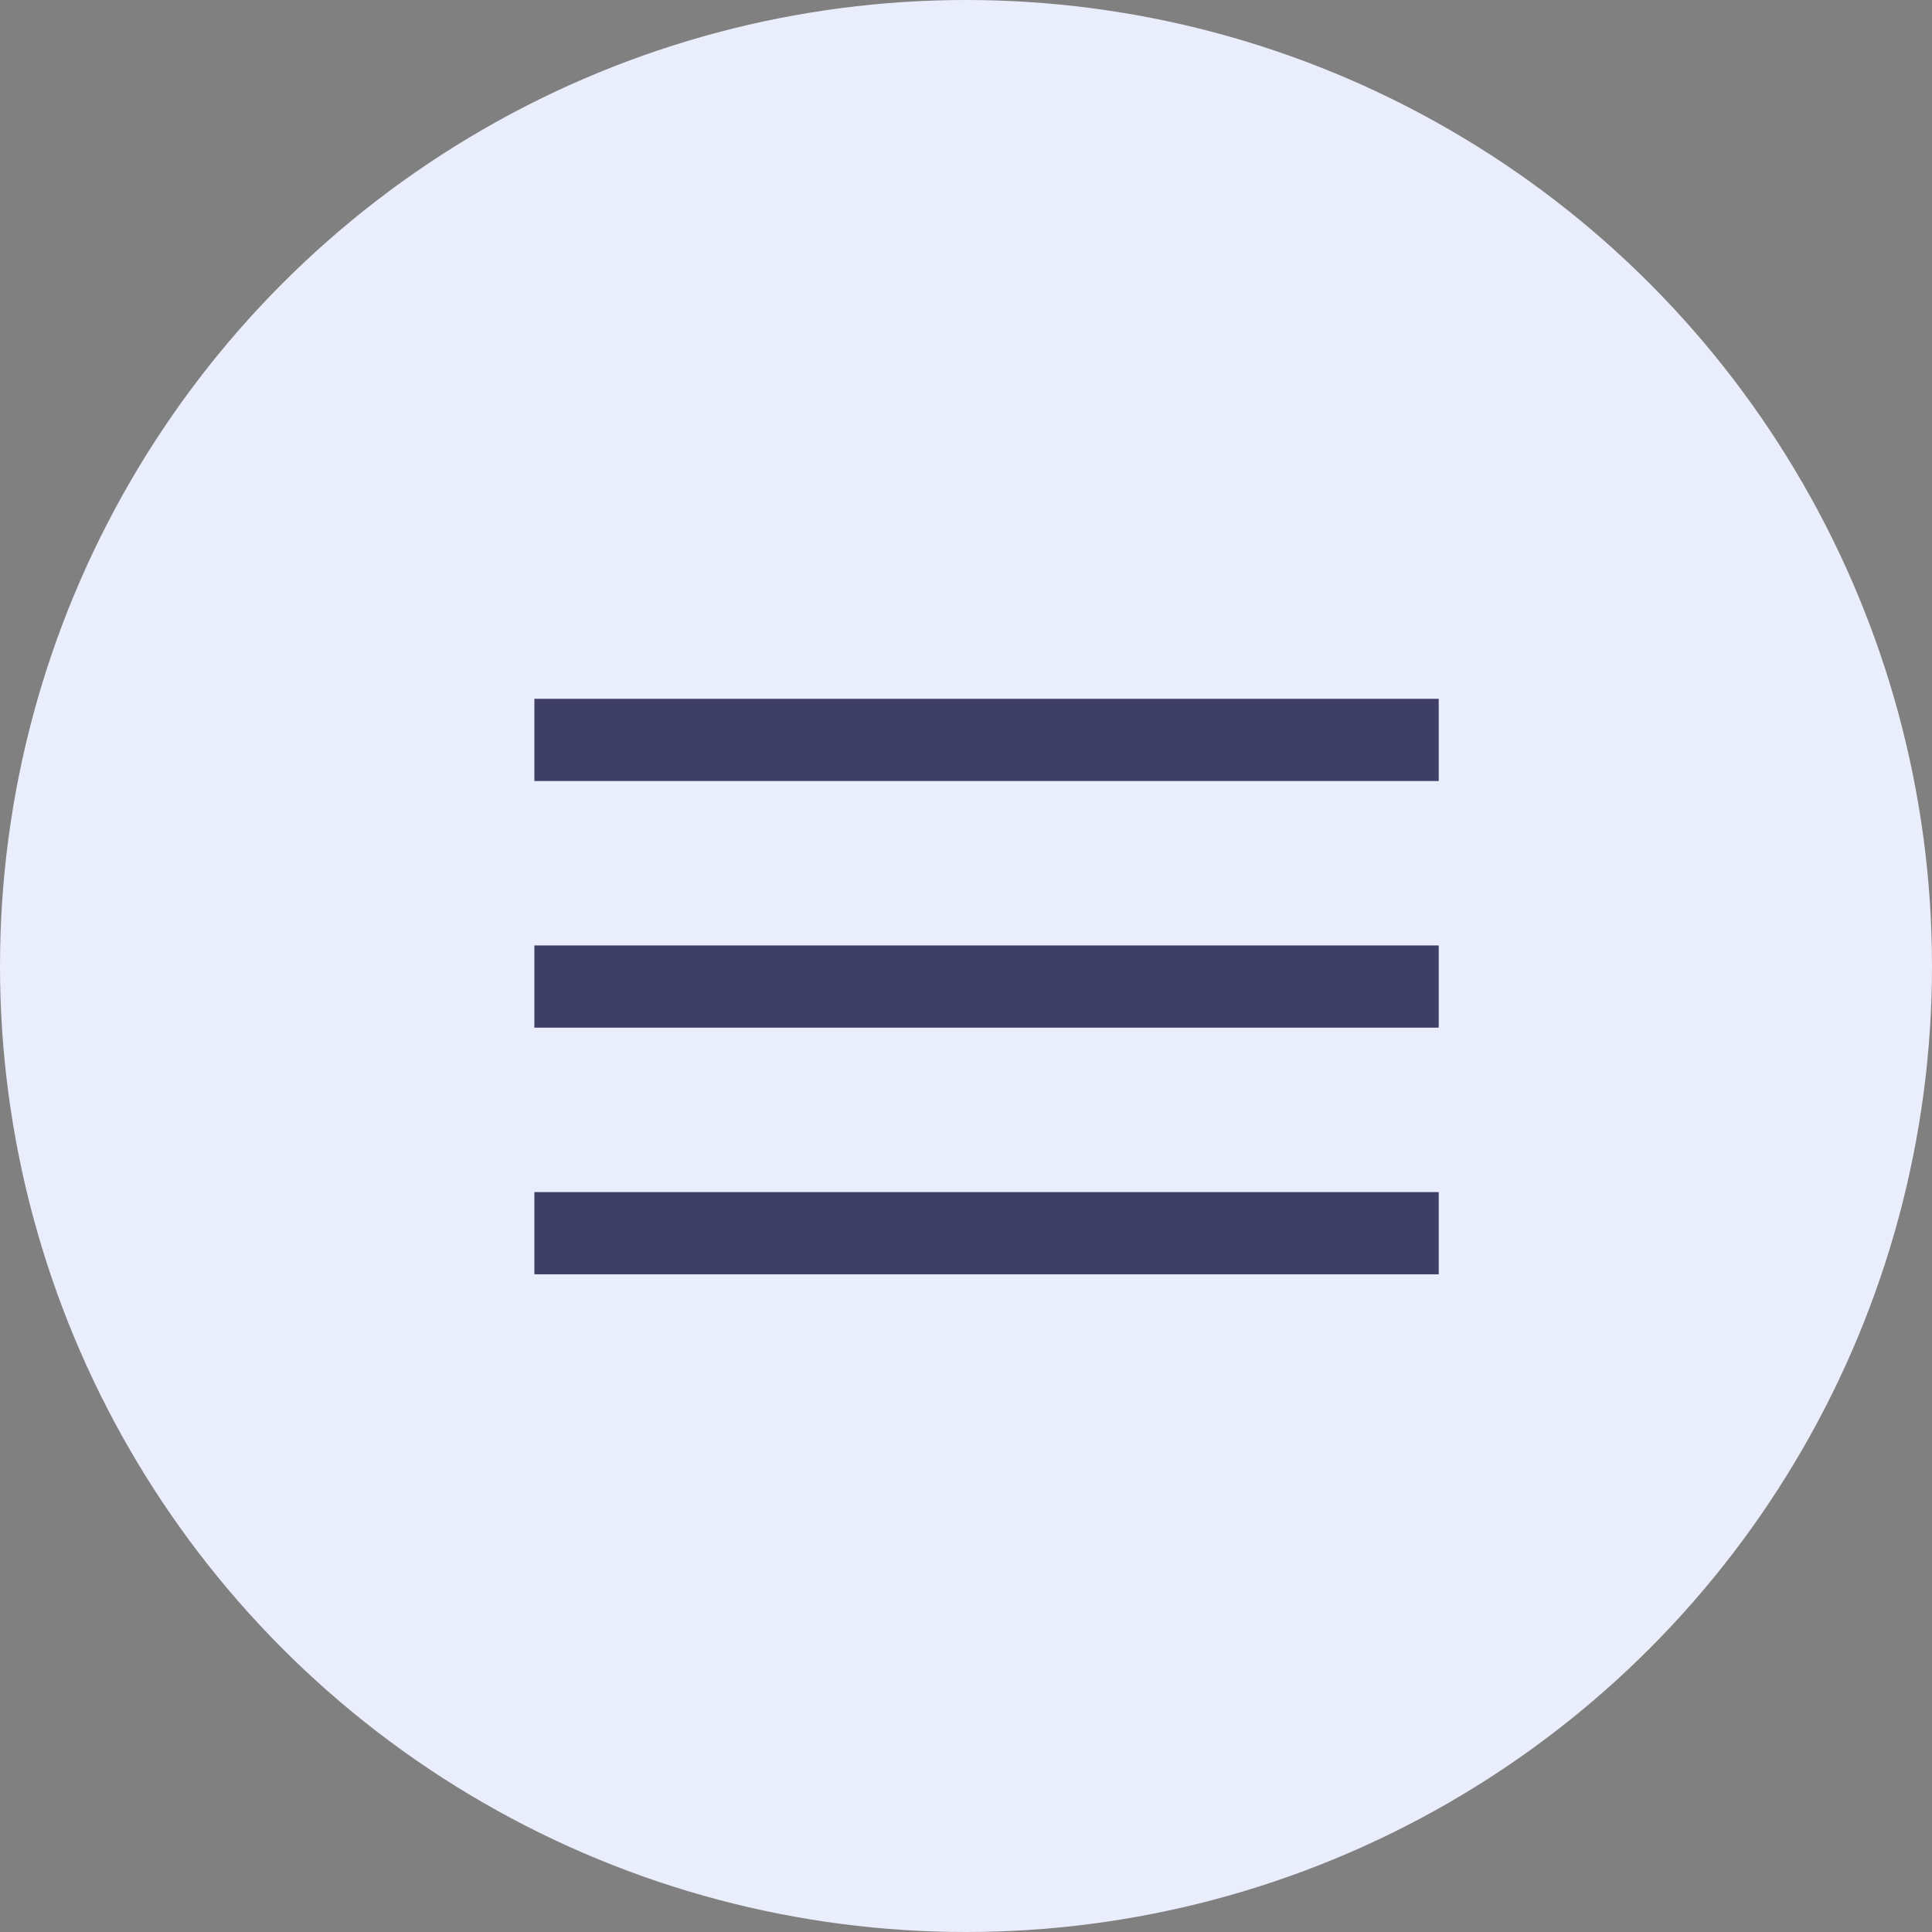 <?xml version="1.0" encoding="UTF-8"?> <svg xmlns="http://www.w3.org/2000/svg" xmlns:xlink="http://www.w3.org/1999/xlink" width="47px" height="47px" viewBox="0 0 47 47"><rect x="0" y="0" width="47" height="47" fill="#808080" stroke="none"/> <!-- Generator: Sketch 51.2 (57519) - http://www.bohemiancoding.com/sketch --> <title>Group 18</title> <desc>Created with Sketch.</desc> <defs></defs> <g id="сайт" stroke="none" stroke-width="1" fill="none" fill-rule="evenodd"> <g id="General-UmCard" transform="translate(-1256, -246)"> <g id="Group-18" transform="translate(1256, 246)"> <circle id="Oval-4" fill="#EAEDFB" cx="23.5" cy="23.5" r="23.5"></circle> <g id="Group-17" transform="translate(13, 17)" fill="#3F3E67"> <rect id="Rectangle-4" x="0" y="0" width="22" height="2"></rect> <rect id="Rectangle-4" x="0" y="6" width="22" height="2"></rect> <rect id="Rectangle-4" x="0" y="12" width="22" height="2"></rect> </g> </g> </g> </g> </svg> 